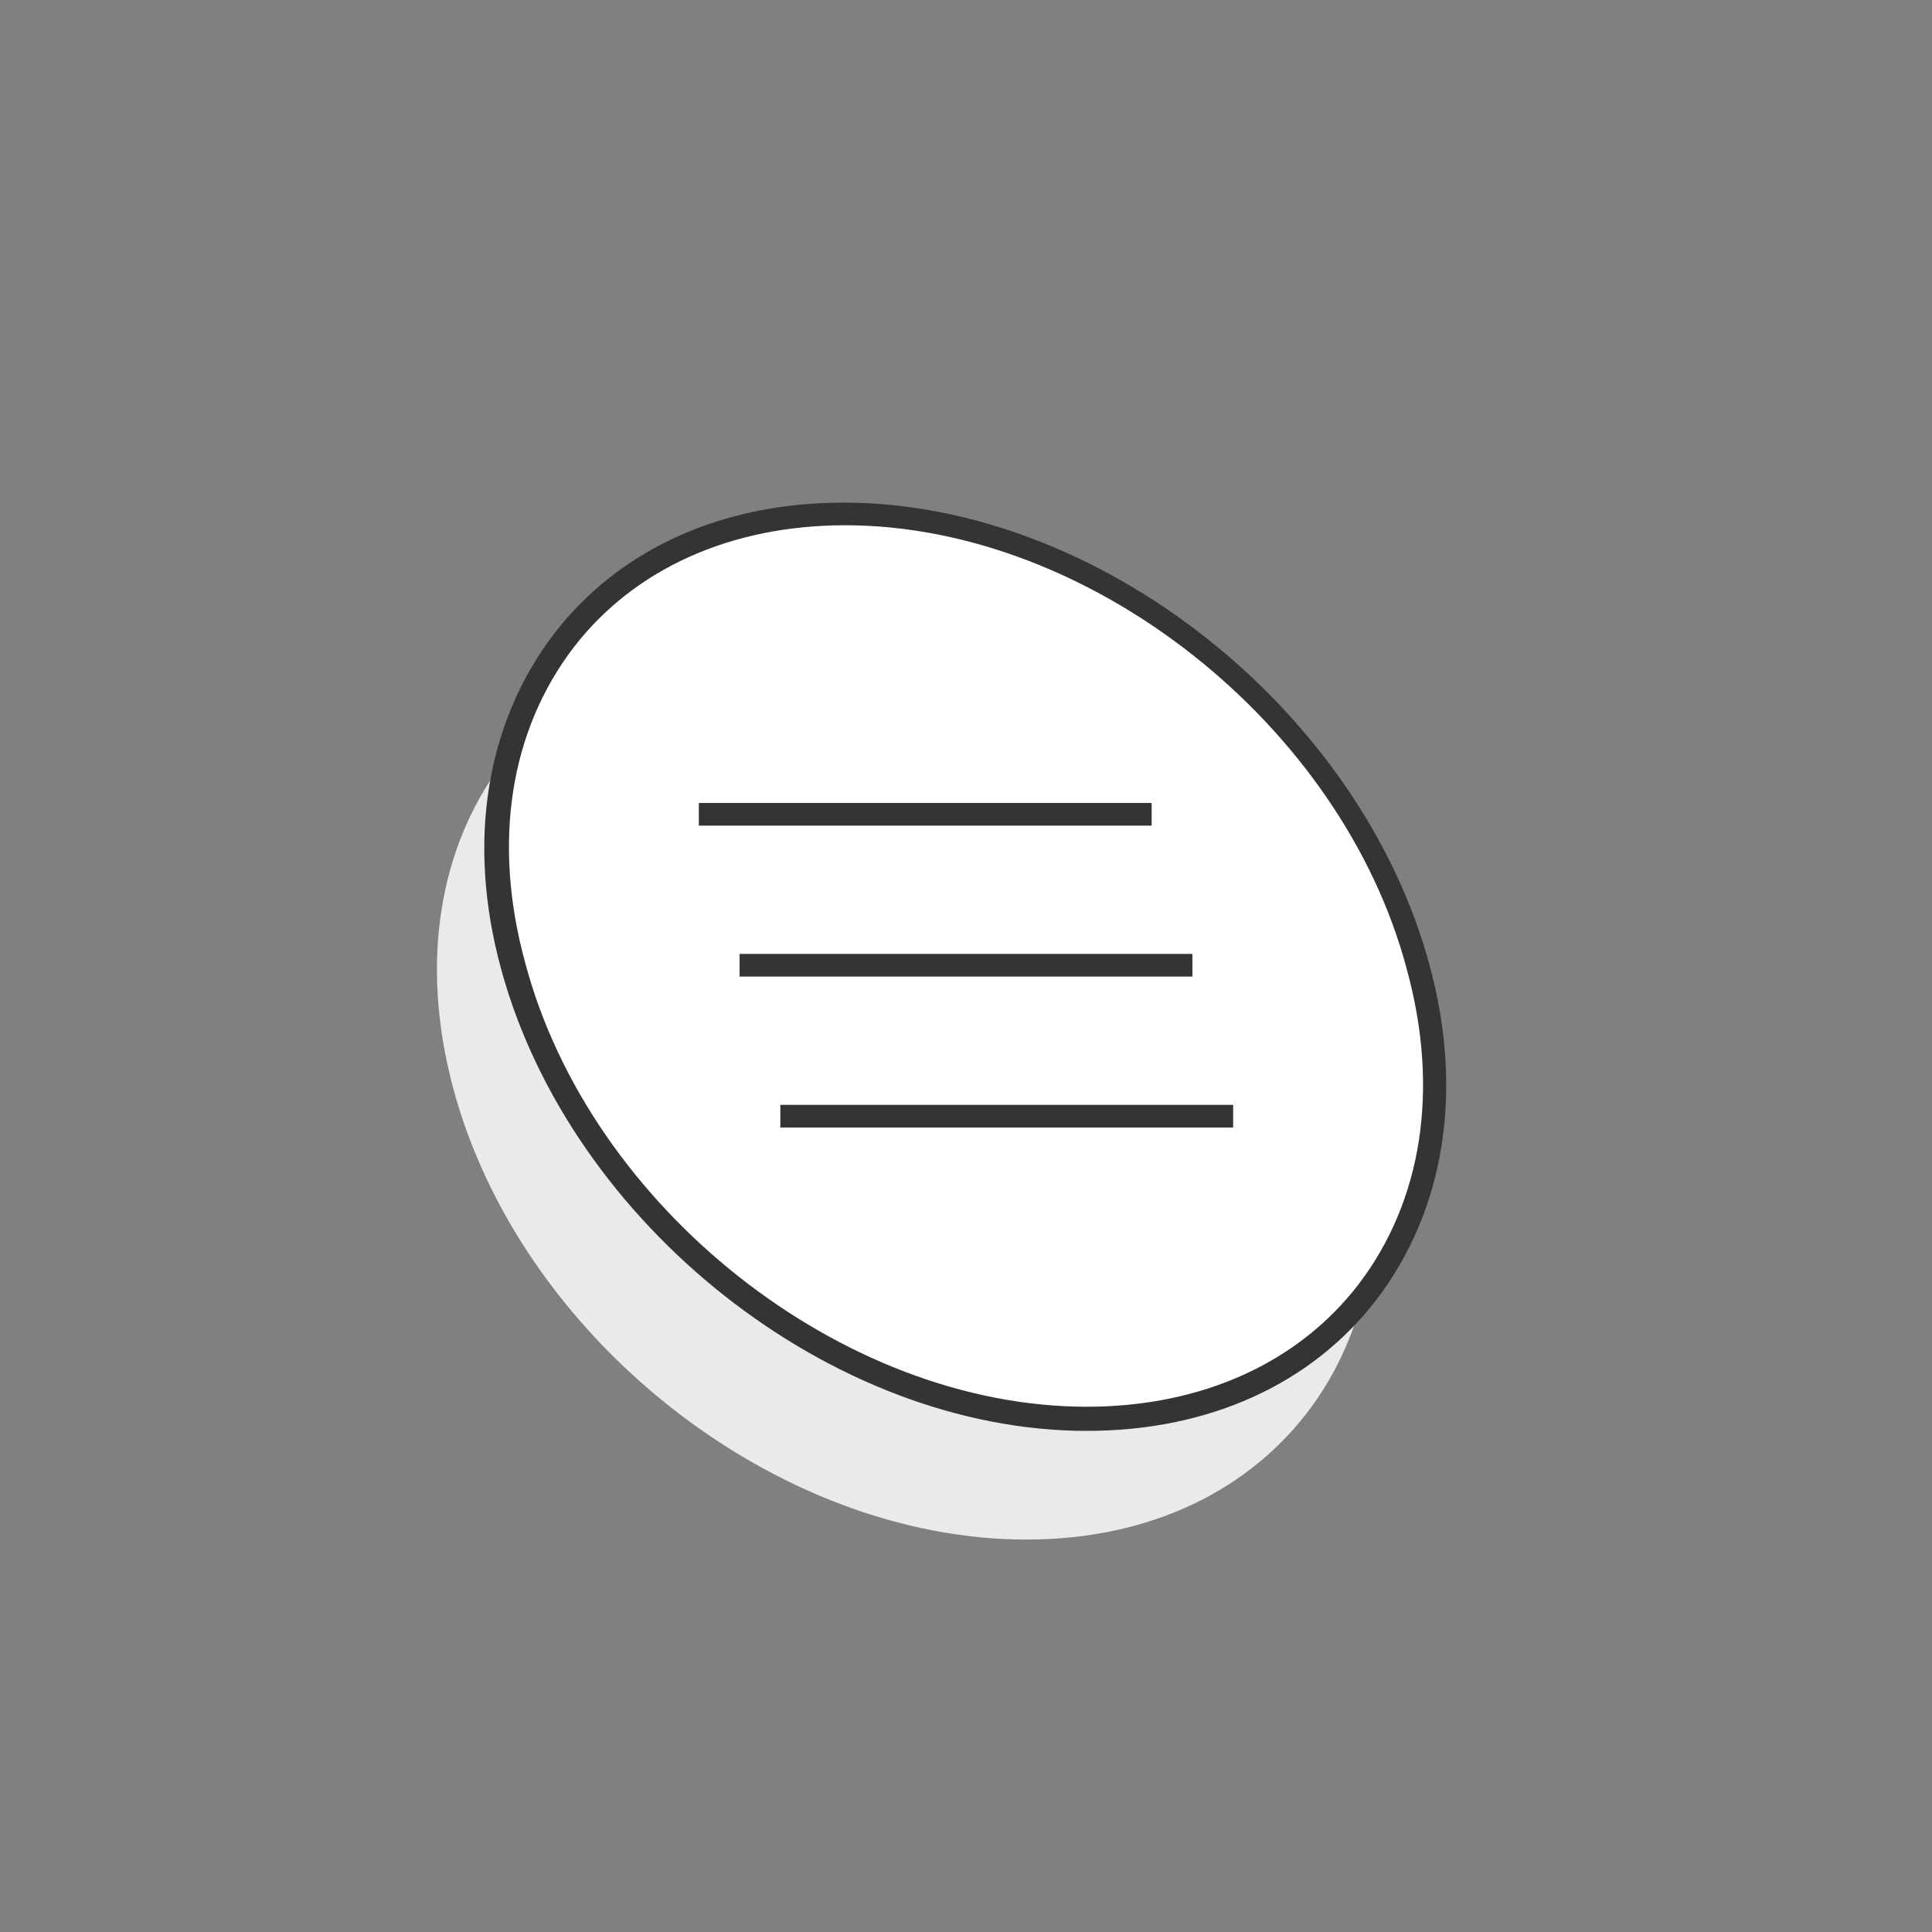 <?xml version="1.0" ?><!DOCTYPE svg  PUBLIC '-//W3C//DTD SVG 1.1//EN'  'http://www.w3.org/Graphics/SVG/1.1/DTD/svg11.dtd'><svg enable-background="new 0 0 128 128" id="Слой_1" version="1.1" viewBox="0 0 128 128" xml:space="preserve" xmlns="http://www.w3.org/2000/svg" xmlns:xlink="http://www.w3.org/1999/xlink"><rect x="0" y="0" width="128" height="128" fill="#808080" stroke="none"/><g><path d="M90,72c4.4,16.6-5.4,30-22,30S34.4,88.6,30,72s5.4-30,22-30S85.6,55.4,90,72z" fill="#EAEAEA"/></g><g><g><path d="M94,64c4.4,16.6-5.4,30-22,30S38.4,80.6,34,64s5.4-30,22-30S89.6,47.4,94,64z" fill="#FFFFFF"/></g><g><path d="M72,94.8c-16.9,0-34.2-13.7-38.8-30.6c-2.3-8.4-1-16.3,3.5-22.2c4.3-5.6,11.1-8.7,19.2-8.7    c16.9,0,34.2,13.7,38.8,30.6c2.3,8.4,1,16.3-3.5,22.2C86.9,91.7,80.1,94.8,72,94.8z M56,34.8c-7.6,0-14,2.9-18,8.1    c-4.2,5.5-5.4,12.9-3.2,20.9C39.1,80,55.8,93.2,72,93.2c7.6,0,14-2.9,18-8.1c4.2-5.5,5.4-12.9,3.2-20.9C88.9,48,72.2,34.8,56,34.8    z" fill="#333434"/></g><g><rect fill="#333434" height="1.5" width="30" x="49" y="63.2"/></g><g><rect fill="#333434" height="1.5" width="30" x="46.3" y="53.2"/></g><g><rect fill="#333434" height="1.5" width="30" x="51.7" y="73.2"/></g></g></svg>